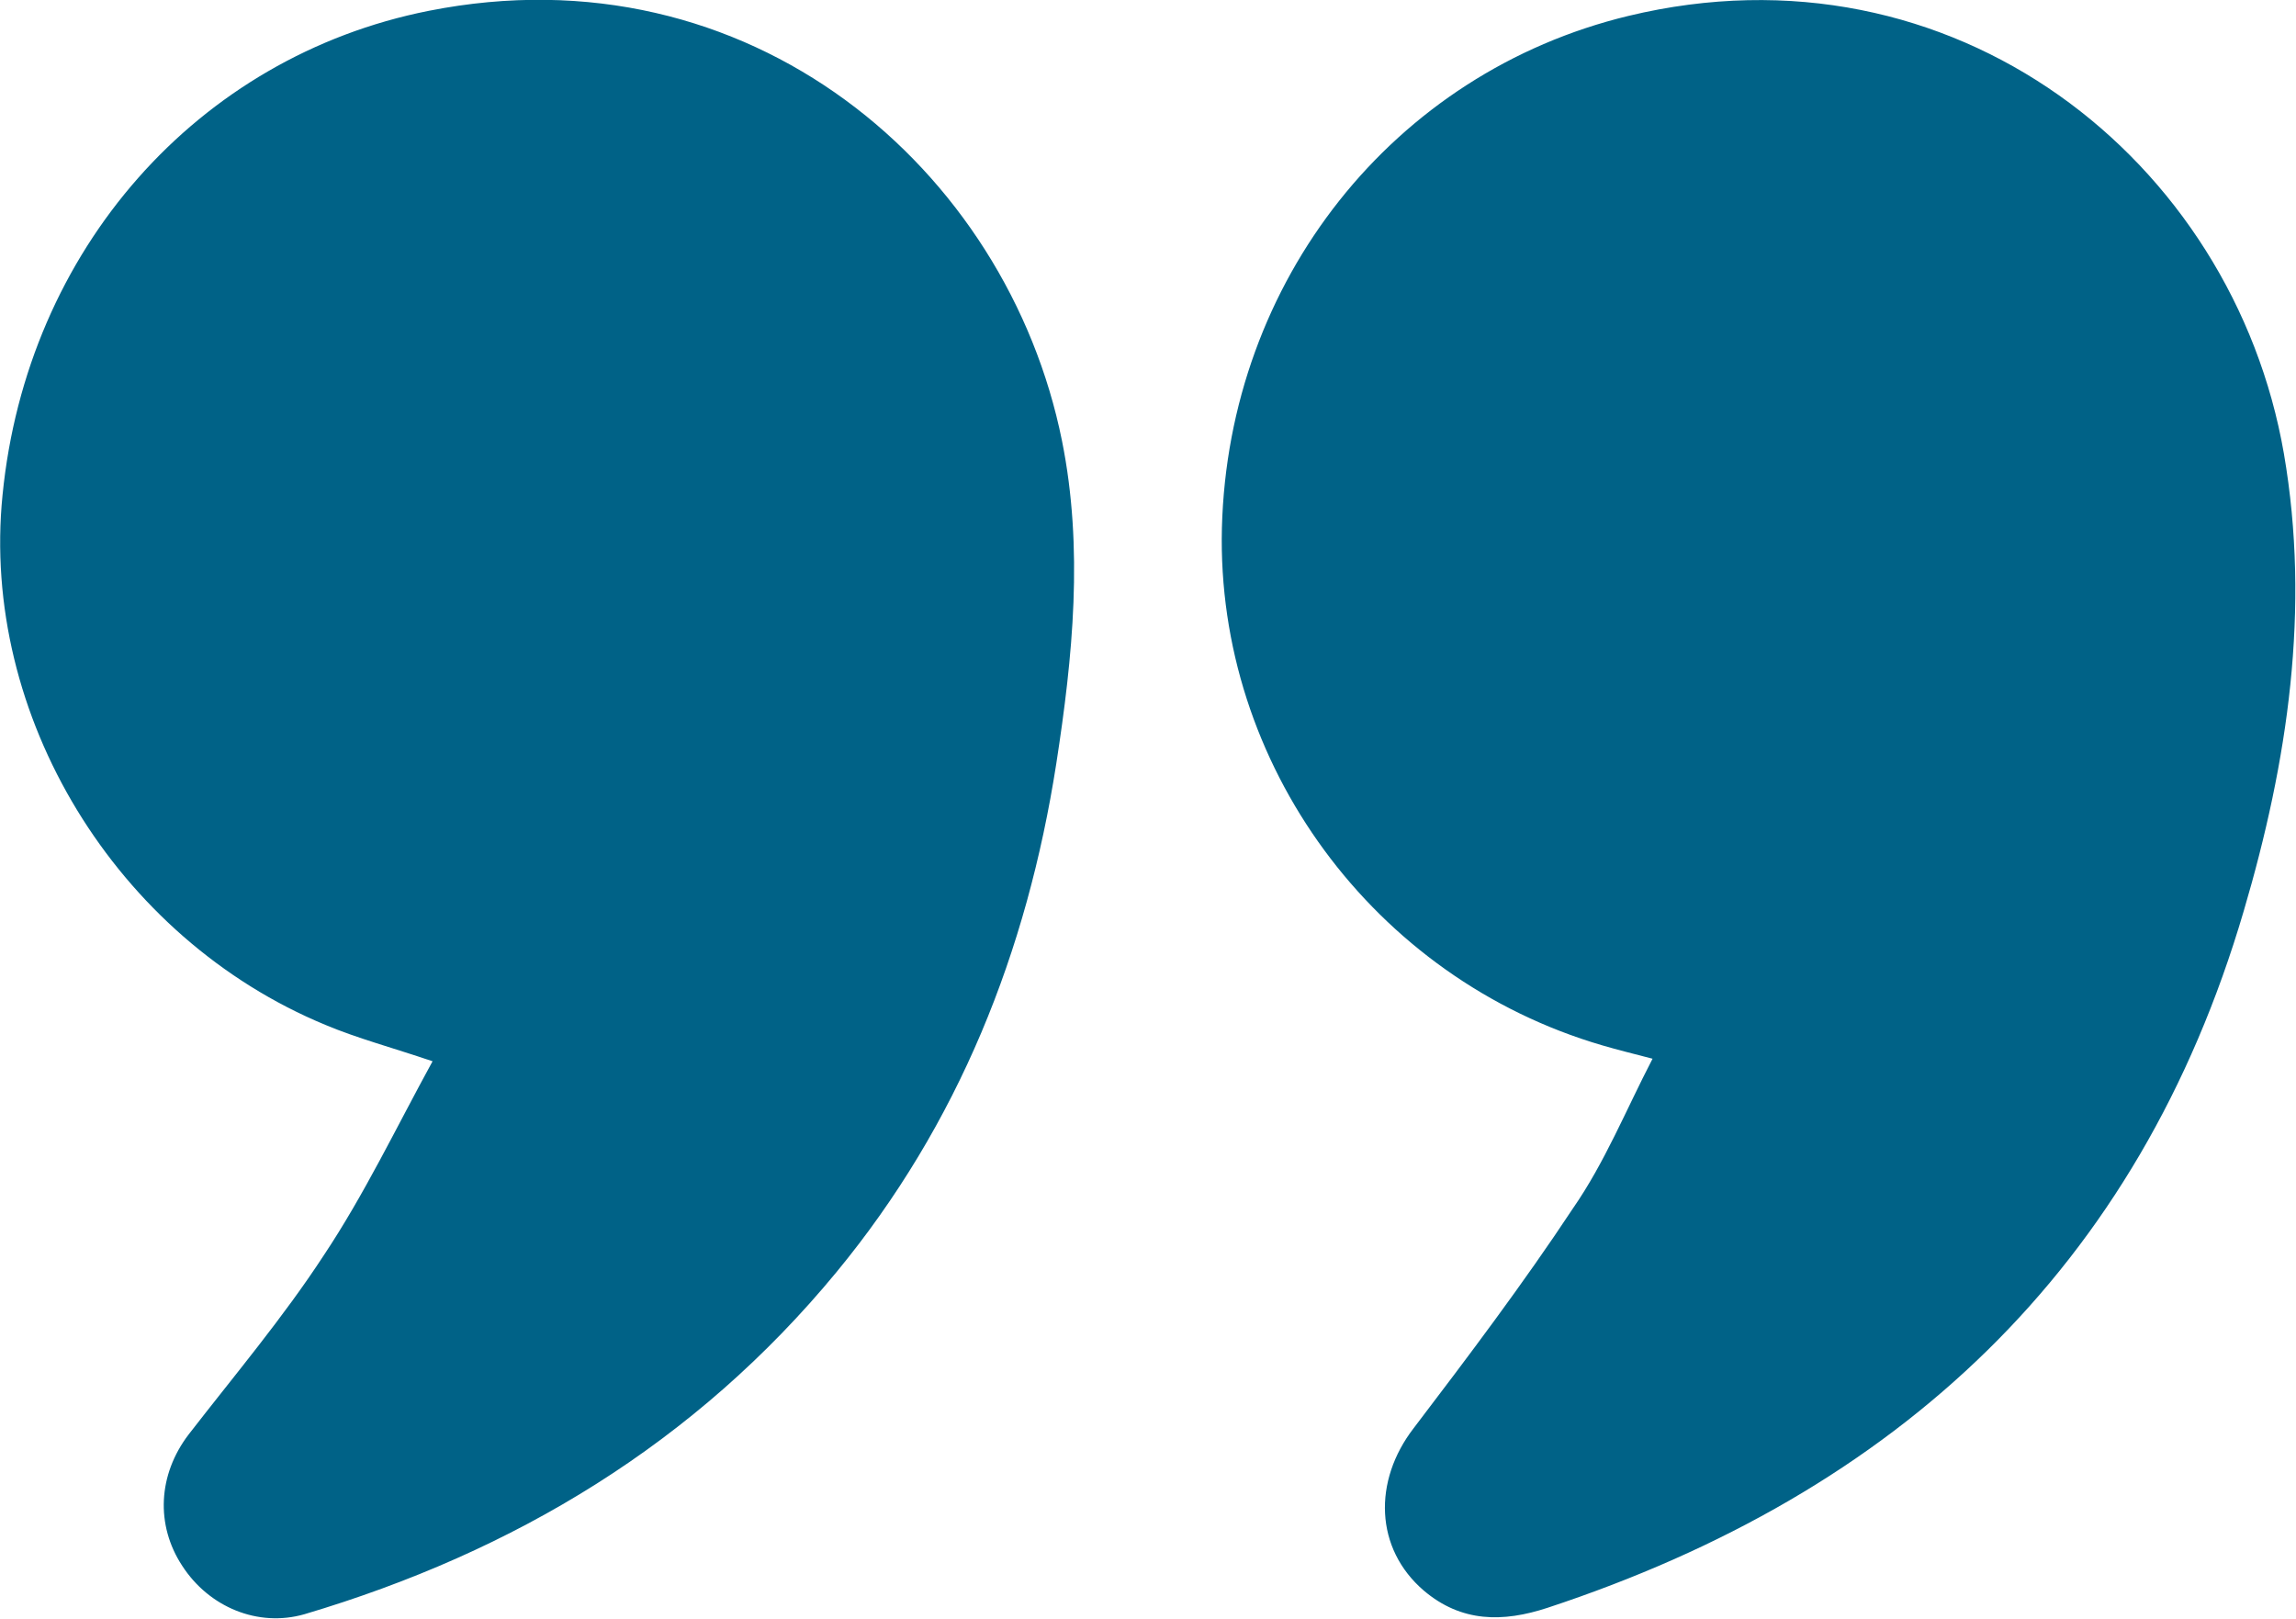 <?xml version="1.0" encoding="utf-8"?>
<!-- Generator: Adobe Illustrator 27.0.0, SVG Export Plug-In . SVG Version: 6.00 Build 0)  -->
<svg version="1.1" id="Layer_1" xmlns="http://www.w3.org/2000/svg" xmlns:xlink="http://www.w3.org/1999/xlink" x="0px" y="0px"
	 viewBox="0 0 360.4 254.1" style="enable-background:new 0 0 360.4 254.1;" xml:space="preserve">
<style type="text/css">
	.st0{fill:#006287;}
</style>
<path class="st0" d="M259.4,166.2c-3.1-0.8-5.5-1.4-7.9-2.1c-35.9-10.5-60.6-44.2-59.7-81.2c1-38.8,26.9-71.5,63.8-80.4
	c51-12.3,94.9,22.6,102.9,68.7c4.2,24.4,0.6,48.4-6.3,71.8c-16.5,56.2-54.4,91.3-109.3,109.4c-7,2.3-13.5,2.3-19.4-2.7
	c-7.7-6.6-8-17.2-1.6-25.5c8.6-11.3,17.2-22.7,25-34.5C251.9,182.5,255.2,174.3,259.4,166.2z M50.8,197.1
	c-6.4,9.8-14,18.8-21.2,28.1c-4.8,6.3-5.2,14.2-1,20.6c4.2,6.5,11.9,9.7,19.2,7.6c33-9.8,61.4-26.9,83.5-53.7
	c19.2-23.3,29.9-50.3,34.5-79.8c2.6-16.8,4.3-33.8,0.9-50.7c-8.6-42.7-49-77.5-99.4-67.5C31,8.9,4.2,39.2,0.4,77.7
	c-3.5,34.6,17.8,69.6,50.7,83.2c5,2.1,10.3,3.5,16.8,5.7C62.2,177,57.2,187.5,50.8,197.1z"/>
</svg>
